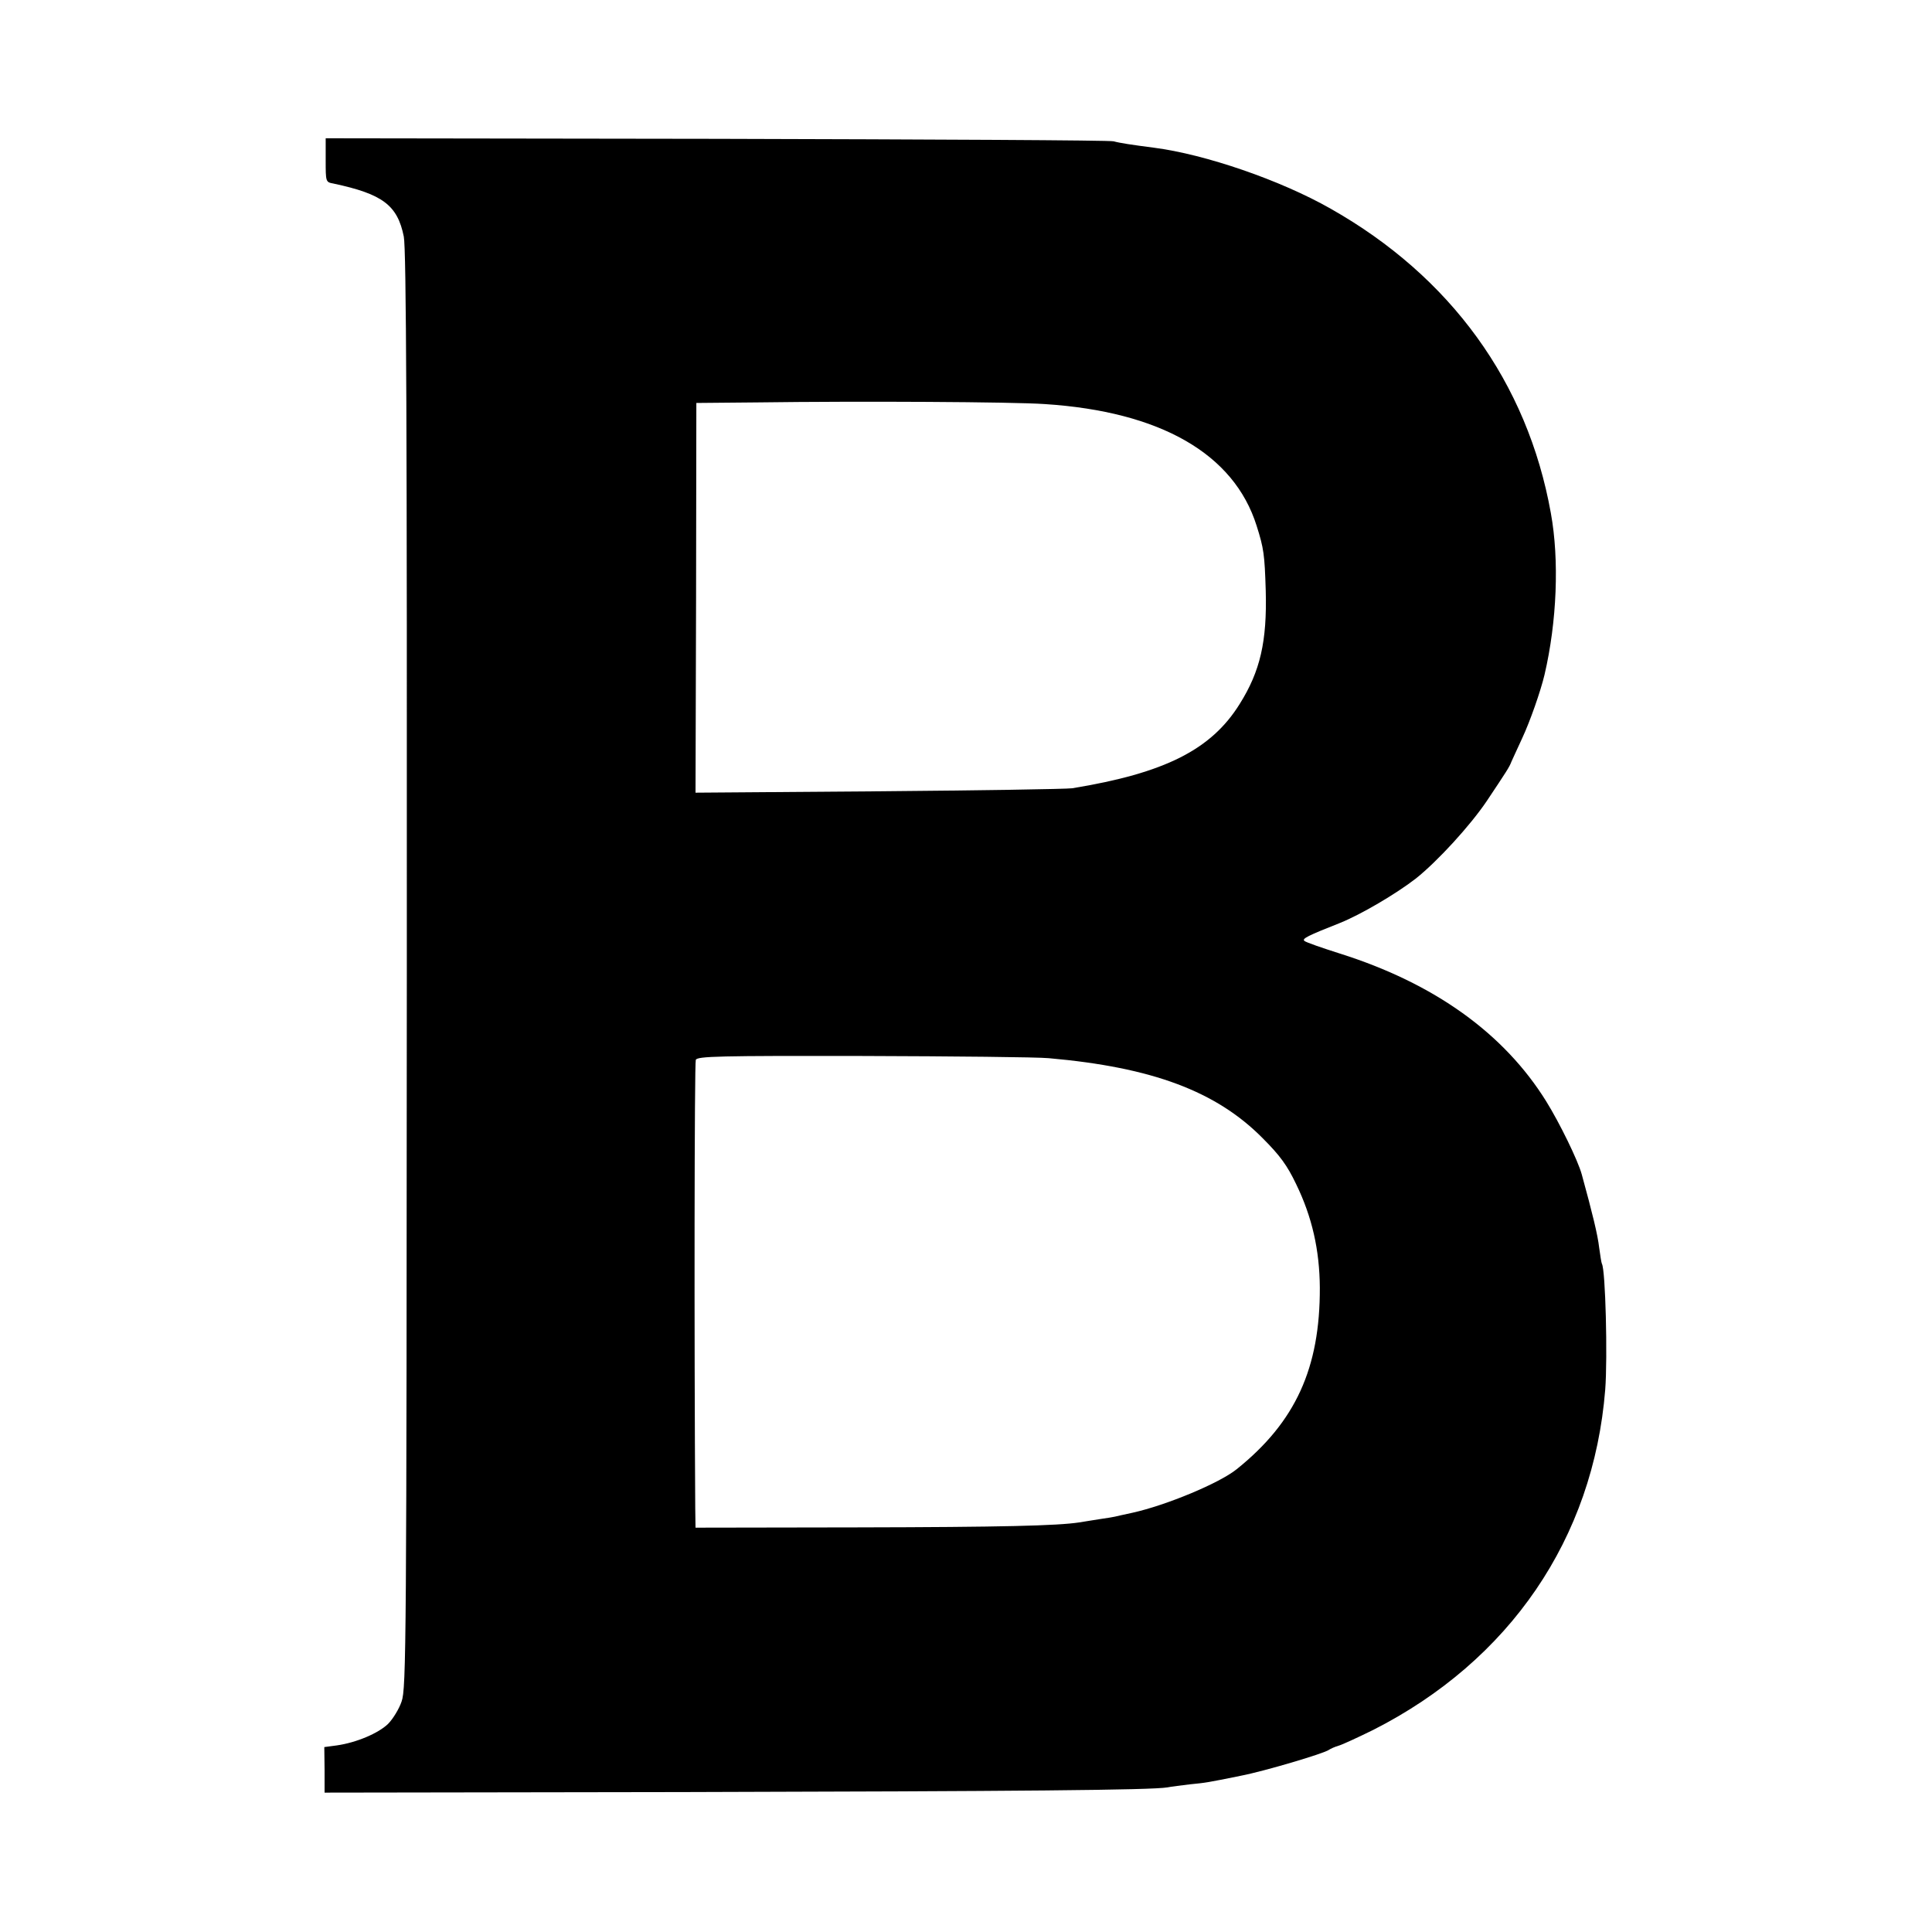 <?xml version="1.0" standalone="no"?>
<!DOCTYPE svg PUBLIC "-//W3C//DTD SVG 20010904//EN"
 "http://www.w3.org/TR/2001/REC-SVG-20010904/DTD/svg10.dtd">
<svg version="1.0" xmlns="http://www.w3.org/2000/svg"
 width="700pt" height="700pt" viewBox="0 0 700 700"
 preserveAspectRatio="xMidYMid meet">
<g transform="translate(0,700) scale(0.1,-0.1)"
fill="#000000" stroke="none">
<path d="M1180 6420 c0 -79 0 -80 28 -85 178 -38 232 -78 255 -192 9 -46 12
-663 11 -2659 -1 -2448 -2 -2602 -19 -2649 -9 -27 -32 -64 -49 -81 -35 -34
-115 -68 -186 -78 l-45 -6 1 -83 0 -82 1300 2 c1217 3 1695 7 1754 17 14 3 50
7 81 11 60 6 61 6 184 31 84 16 303 81 320 94 6 4 21 11 35 15 14 4 70 30 125
57 495 251 798 694 841 1233 9 116 1 435 -12 456 -2 4 -6 30 -10 59 -5 45 -24
123 -63 265 -14 51 -80 186 -129 265 -153 246 -405 427 -747 535 -66 21 -124
41 -129 46 -9 8 10 18 129 65 77 31 204 106 275 161 79 63 197 192 257 281 72
108 82 123 89 142 4 8 21 47 39 85 29 62 67 171 81 230 45 192 54 416 23 586
-85 474 -363 857 -798 1103 -181 103 -454 197 -641 221 -78 10 -124 17 -145
23 -11 4 -658 7 -1437 9 l-1418 2 0 -79z m2605 -884 c419 -27 686 -180 768
-441 26 -82 29 -104 33 -235 5 -184 -20 -292 -94 -410 -103 -166 -271 -251
-607 -306 -22 -3 -338 -8 -702 -11 l-663 -5 2 706 1 706 221 2 c373 5 925 2
1041 -6z m15 -2370 c375 -33 607 -120 775 -290 63 -63 89 -99 121 -166 58
-119 85 -239 86 -375 1 -292 -88 -487 -301 -658 -63 -51 -256 -131 -378 -158
-32 -7 -60 -13 -63 -14 -3 -1 -27 -5 -55 -9 -27 -4 -61 -10 -75 -12 -79 -12
-278 -17 -803 -18 l-587 -1 -1 70 c-4 605 -3 1614 2 1625 6 13 83 15 606 14
329 -1 632 -4 673 -8z"/>
</g>
</svg>
